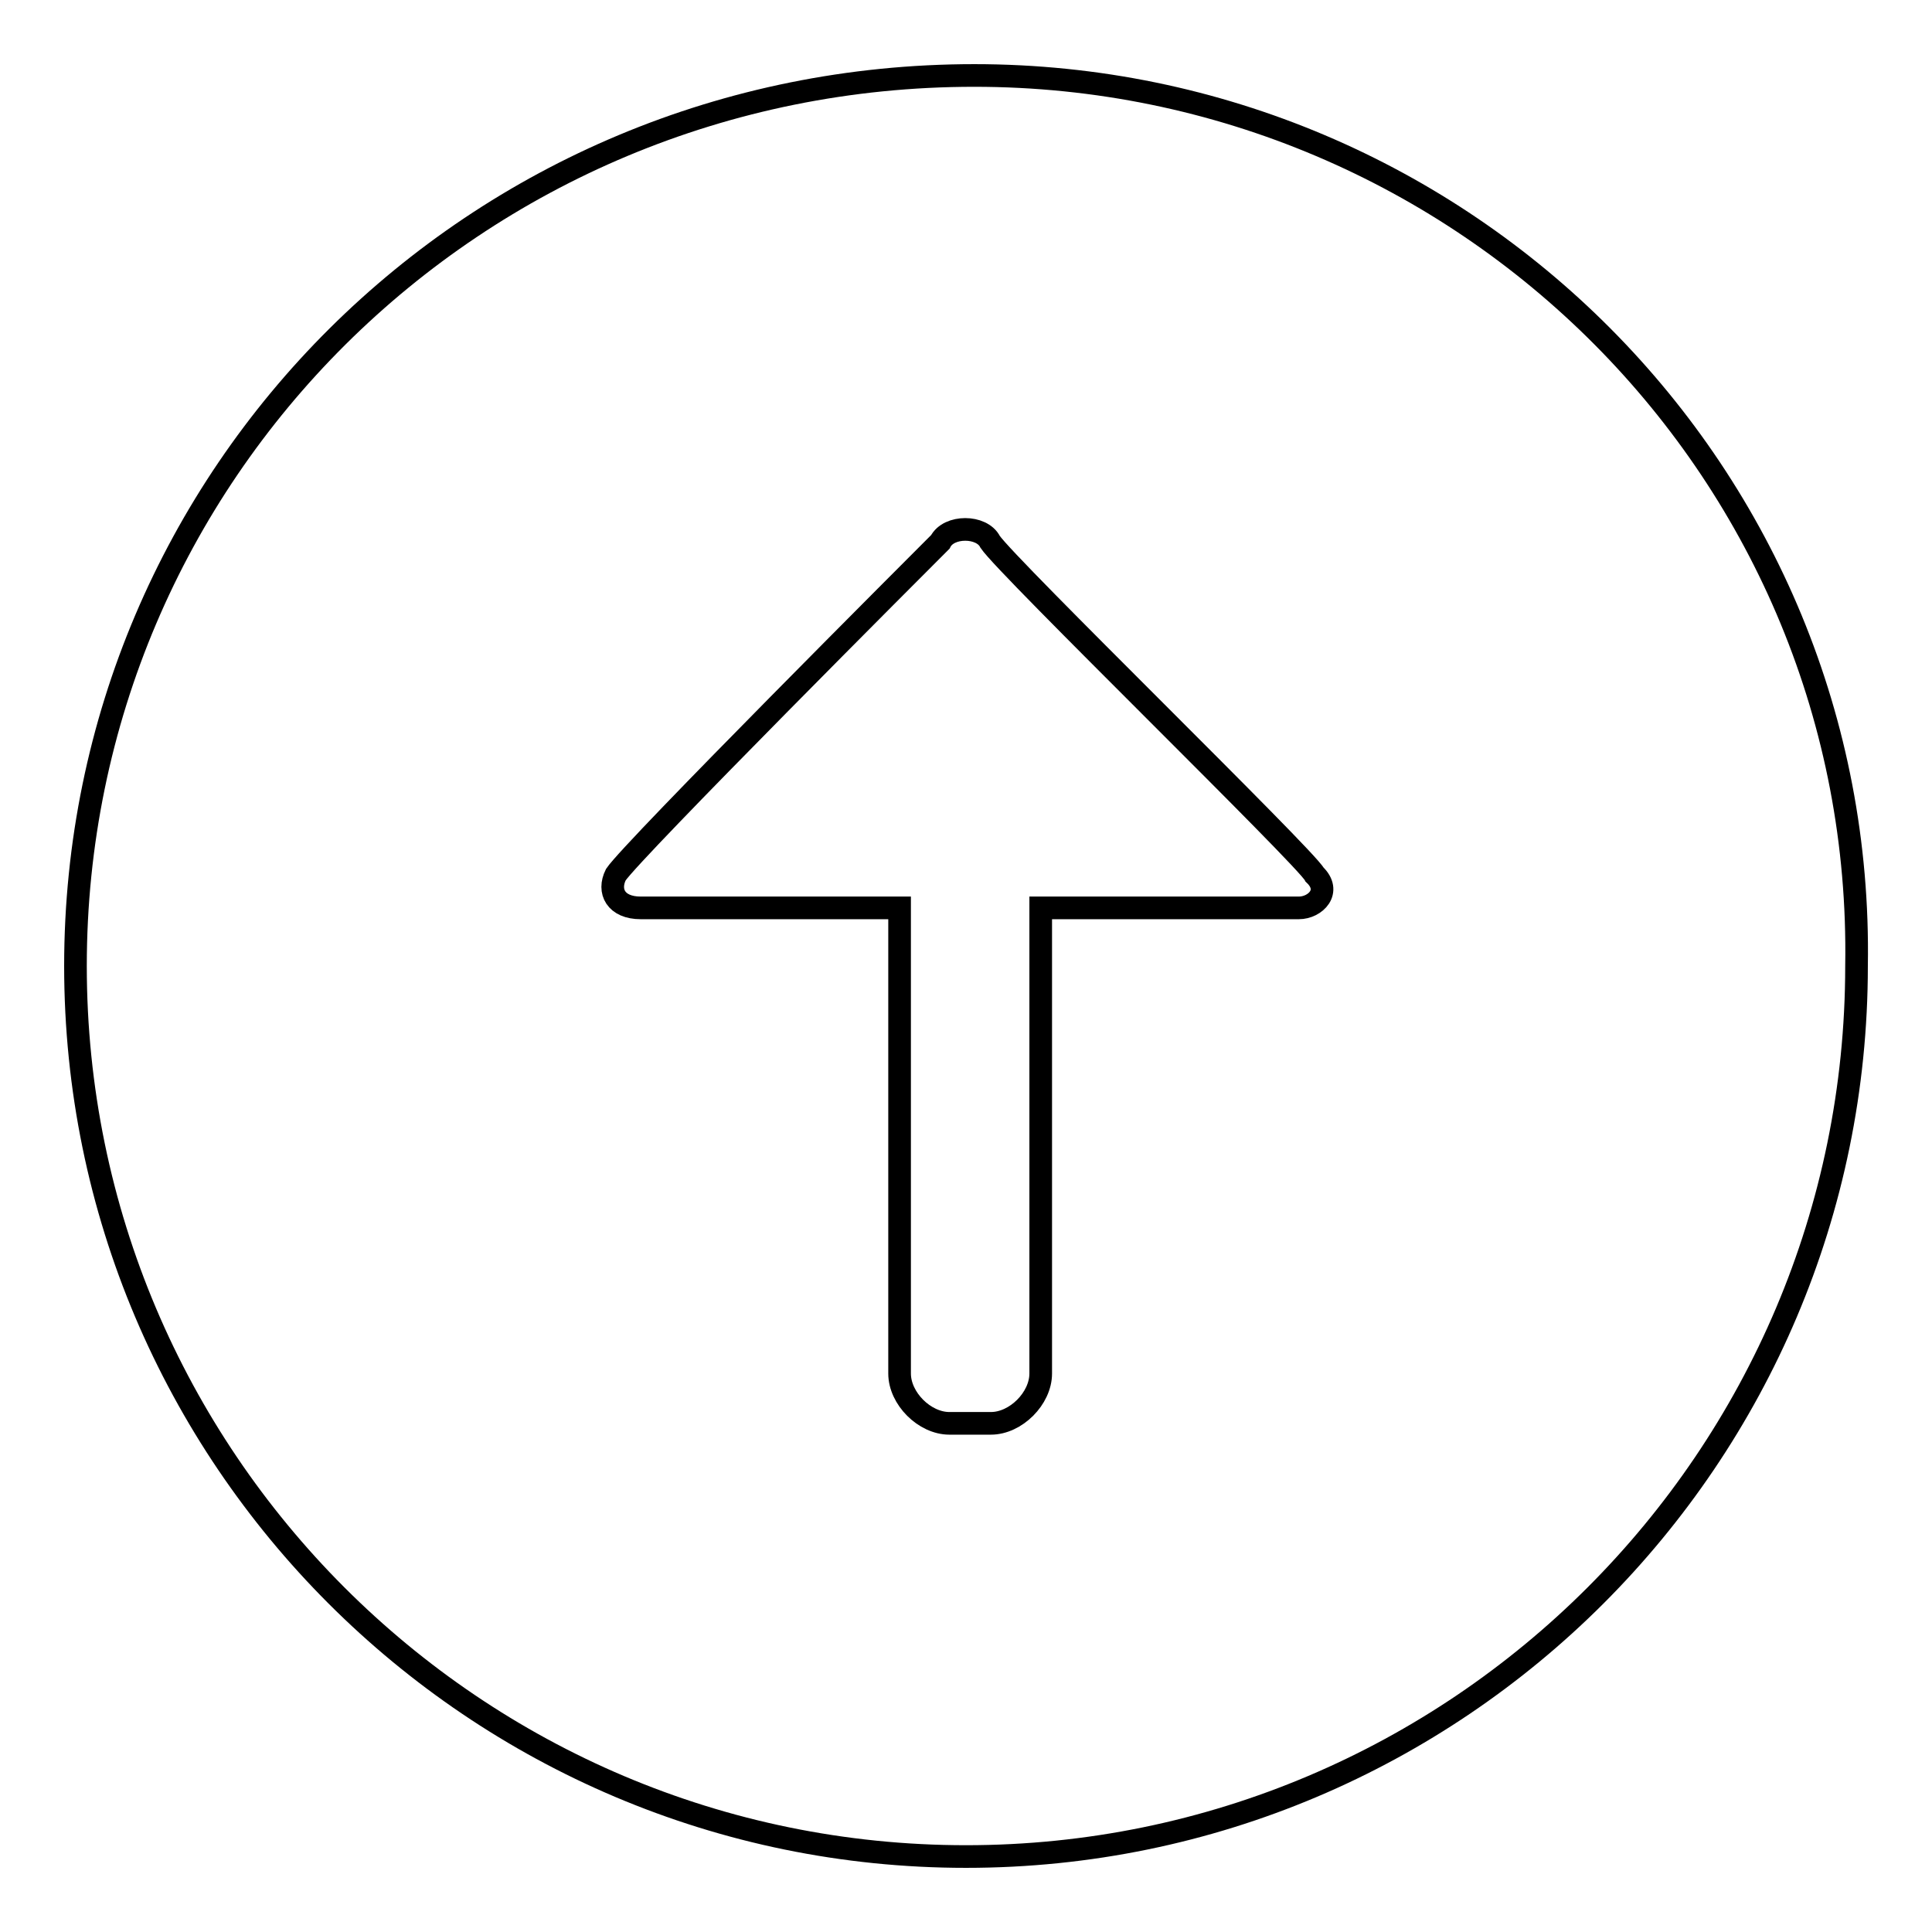 <?xml version="1.0" encoding="utf-8"?>
<!-- Svg Vector Icons : http://www.onlinewebfonts.com/icon -->
<!DOCTYPE svg PUBLIC "-//W3C//DTD SVG 1.1//EN" "http://www.w3.org/Graphics/SVG/1.1/DTD/svg11.dtd">
<svg version="1.1" xmlns="http://www.w3.org/2000/svg" xmlns:xlink="http://www.w3.org/1999/xlink" x="0px" y="0px" viewBox="0 0 256 256" enable-background="new 0 0 256 256" xml:space="preserve">
<g><g><path stroke-width="3" fill-opacity="0" stroke="#000000"  d="M129.1,10C62.9,10,10,62.9,10,128s52.9,118,118,118c65.1,0,118-52.9,118-118C247.1,62.9,194.1,10,129.1,10z M172.1,120.3h-34.2V182c0,3.3-3.3,6.6-6.6,6.6h-5.5c-3.3,0-6.6-3.3-6.6-6.6v-61.7H84.9c-3.3,0-4.4-2.2-3.3-4.4c2.2-3.3,40.8-41.9,43-44.1c1.1-2.2,5.5-2.2,6.6,0c2.2,3.3,41.9,41.9,43,44.1C176.5,118.1,174.3,120.3,172.1,120.3z"/></g></g>
</svg>